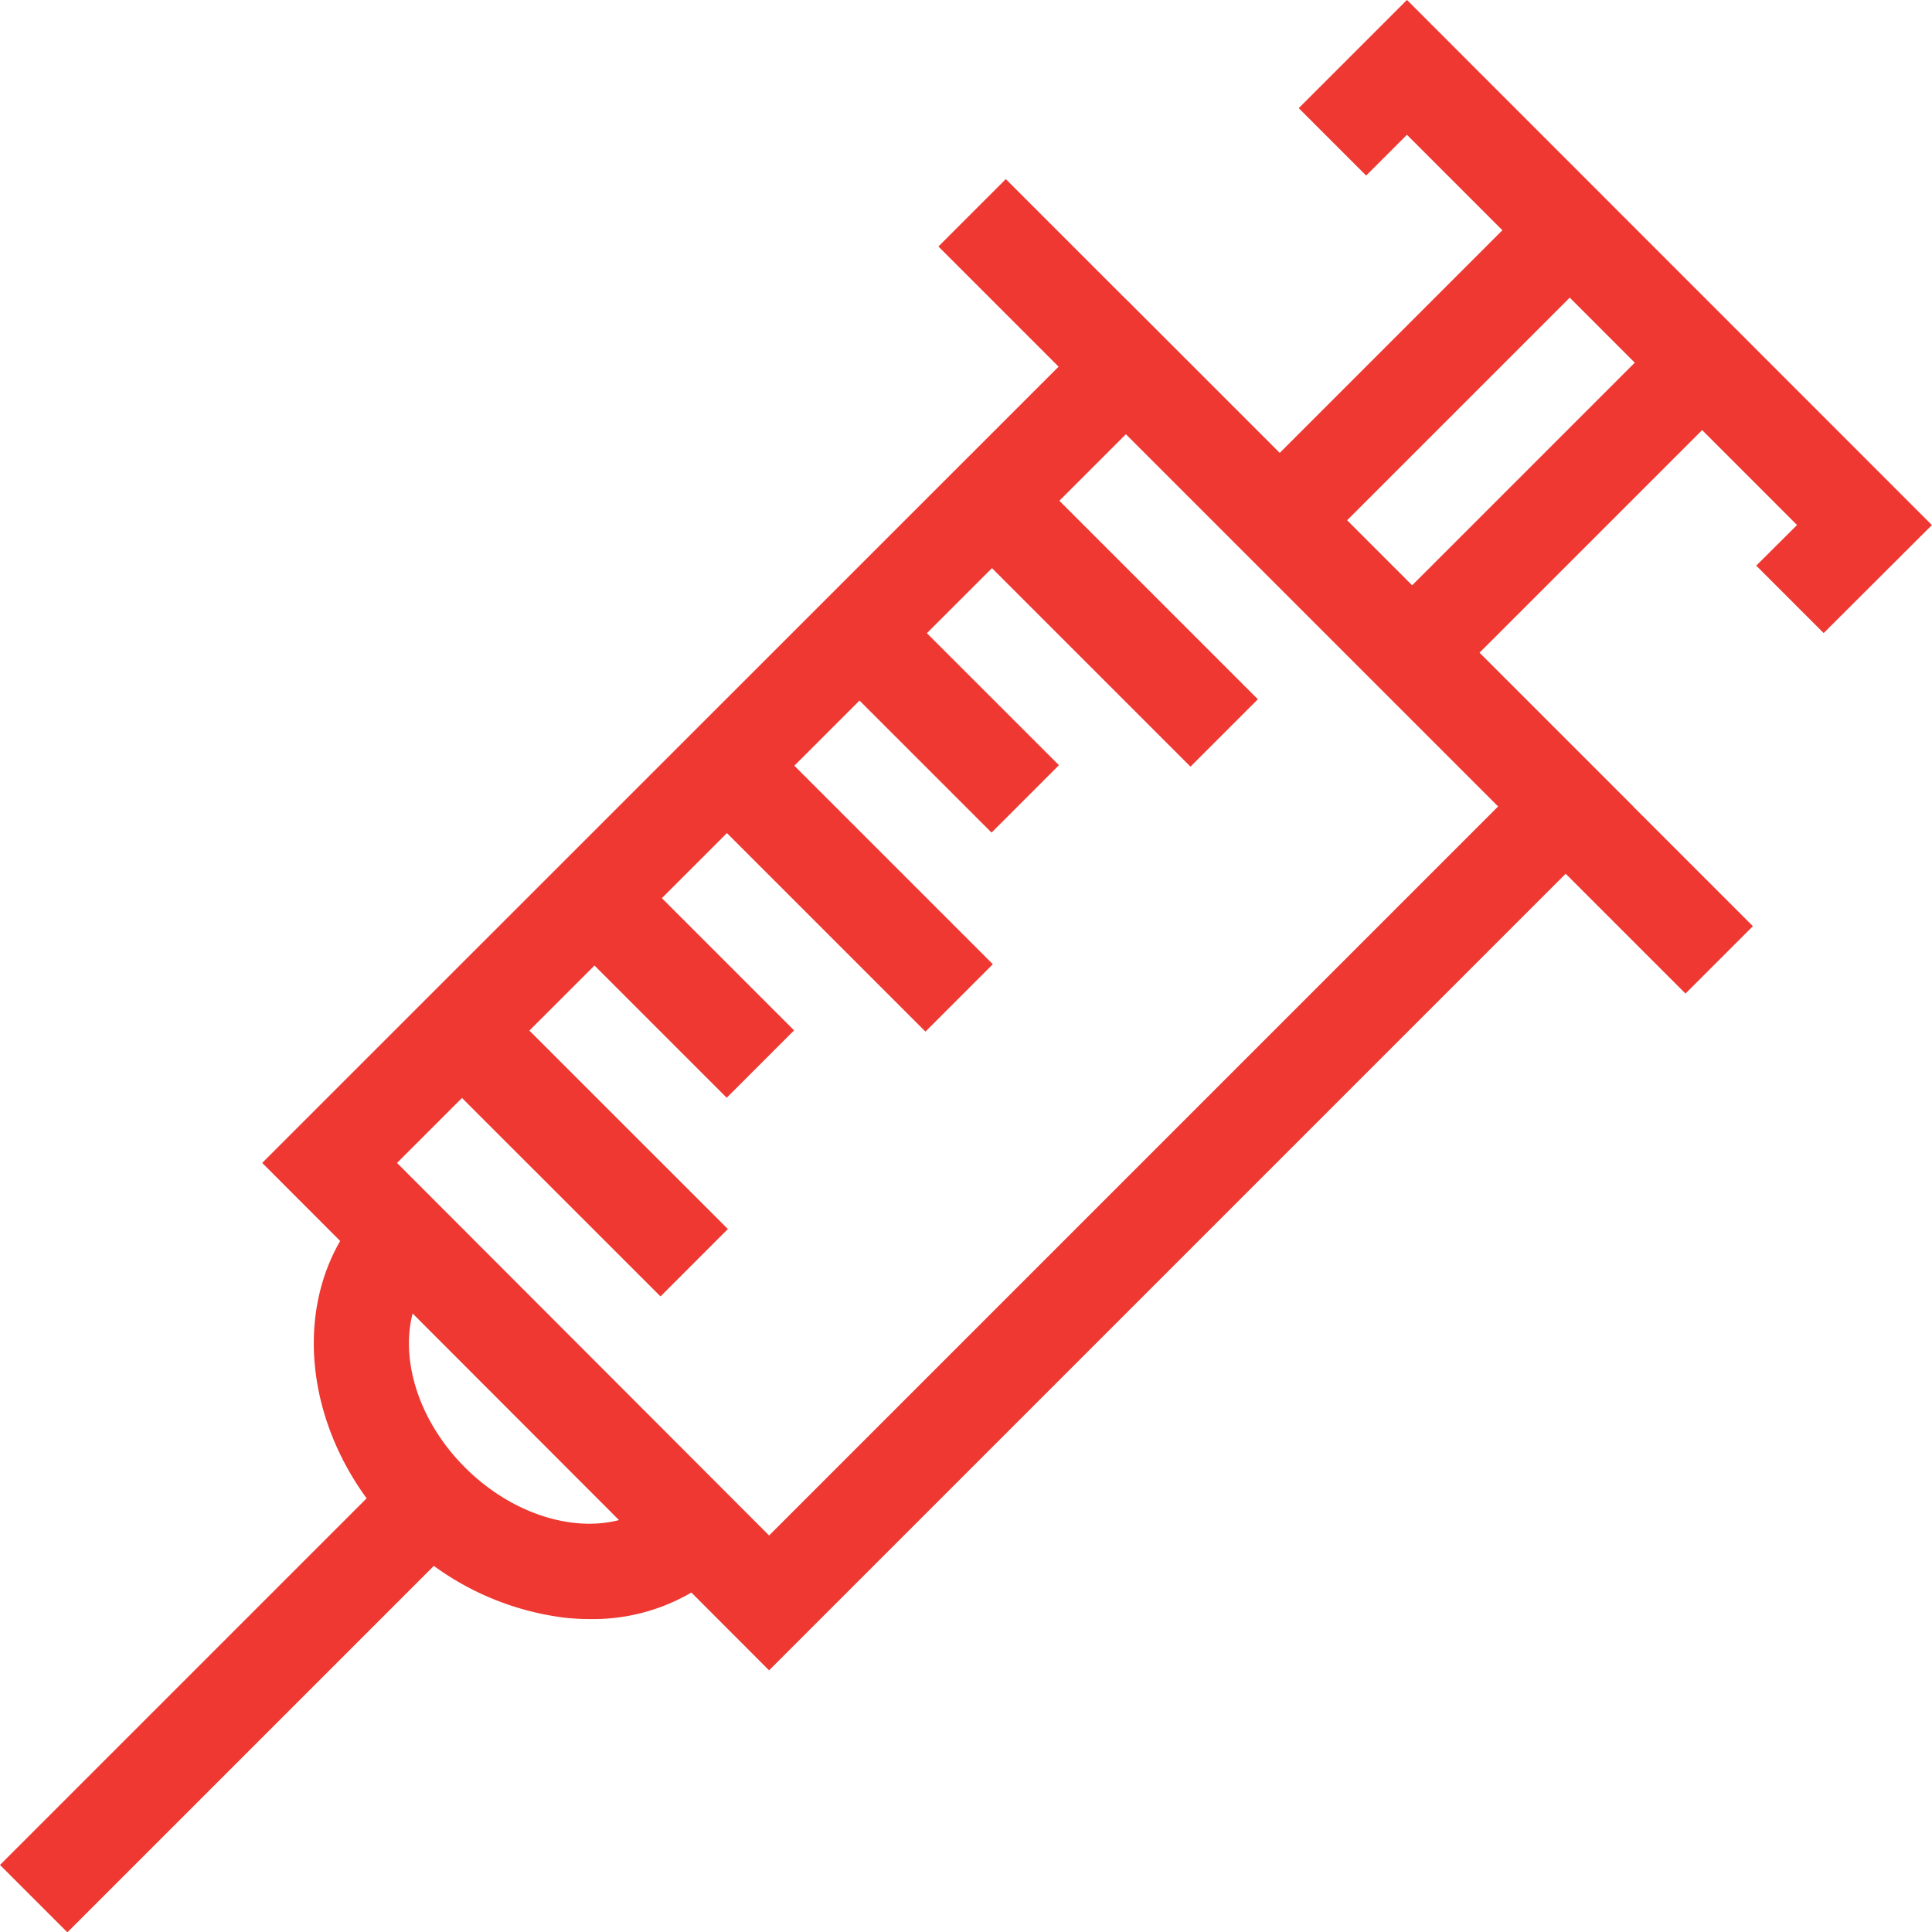 <svg xmlns="http://www.w3.org/2000/svg" viewBox="0 0 111.31 111.33"><defs><style>.cls-1{fill:#ee3831;stroke:#ee3831;stroke-miterlimit:10;stroke-width:2px;}</style></defs><title>Asset 62</title><g id="Layer_2" data-name="Layer 2"><g id="Layer_1-2" data-name="Layer 1"><path class="cls-1" d="M44.31,94.82,16.52,67,64.87,18.66l27.8,27.8ZM21.46,67,44.31,89.88,87.73,46.46,64.87,23.6Z"/><rect class="cls-1" x="75.78" y="4.35" width="3.49" height="58.87" transform="translate(-1.18 64.71) rotate(-45)"/><polygon class="cls-1" points="105.07 35.06 102.6 32.59 104.95 30.25 81.06 6.35 78.71 8.7 76.24 6.23 81.06 1.41 109.89 30.25 105.07 35.06"/><path class="cls-1" d="M34,92.28a12.16,12.16,0,0,1-1.34-.07,15.17,15.17,0,0,1-9-4.47C18.26,82.41,17.54,74.45,22,70l2.47,2.47c-3.08,3.08-2.36,8.82,1.62,12.79s9.7,4.7,12.78,1.62l2.47,2.47A10.22,10.22,0,0,1,34,92.28Z"/><rect class="cls-1" x="-1.94" y="95.85" width="31.37" height="3.49" transform="translate(-64.99 38.3) rotate(-45)"/><rect class="cls-1" x="77.89" y="27.51" width="23.64" height="3.49" transform="translate(5.59 72) rotate(-45)"/><rect class="cls-1" x="70.17" y="19.96" width="23.64" height="3.49" transform="translate(8.67 64.34) rotate(-45)"/><rect class="cls-1" x="31.21" y="56.76" width="3.49" height="17.91" transform="translate(-36.82 42.56) rotate(-45.01)"/><rect class="cls-1" x="36.93" y="49.92" width="3.49" height="12.51" transform="translate(-28.39 43.8) rotate(-45)"/><rect class="cls-1" x="46.47" y="41.5" width="3.49" height="17.91" transform="translate(-21.55 48.87) rotate(-45)"/><rect class="cls-1" x="52.2" y="34.65" width="3.49" height="12.51" transform="translate(-13.13 50.13) rotate(-45.01)"/><rect class="cls-1" x="61.74" y="26.23" width="3.49" height="17.91" transform="translate(-6.28 55.2) rotate(-45)"/></g></g></svg>